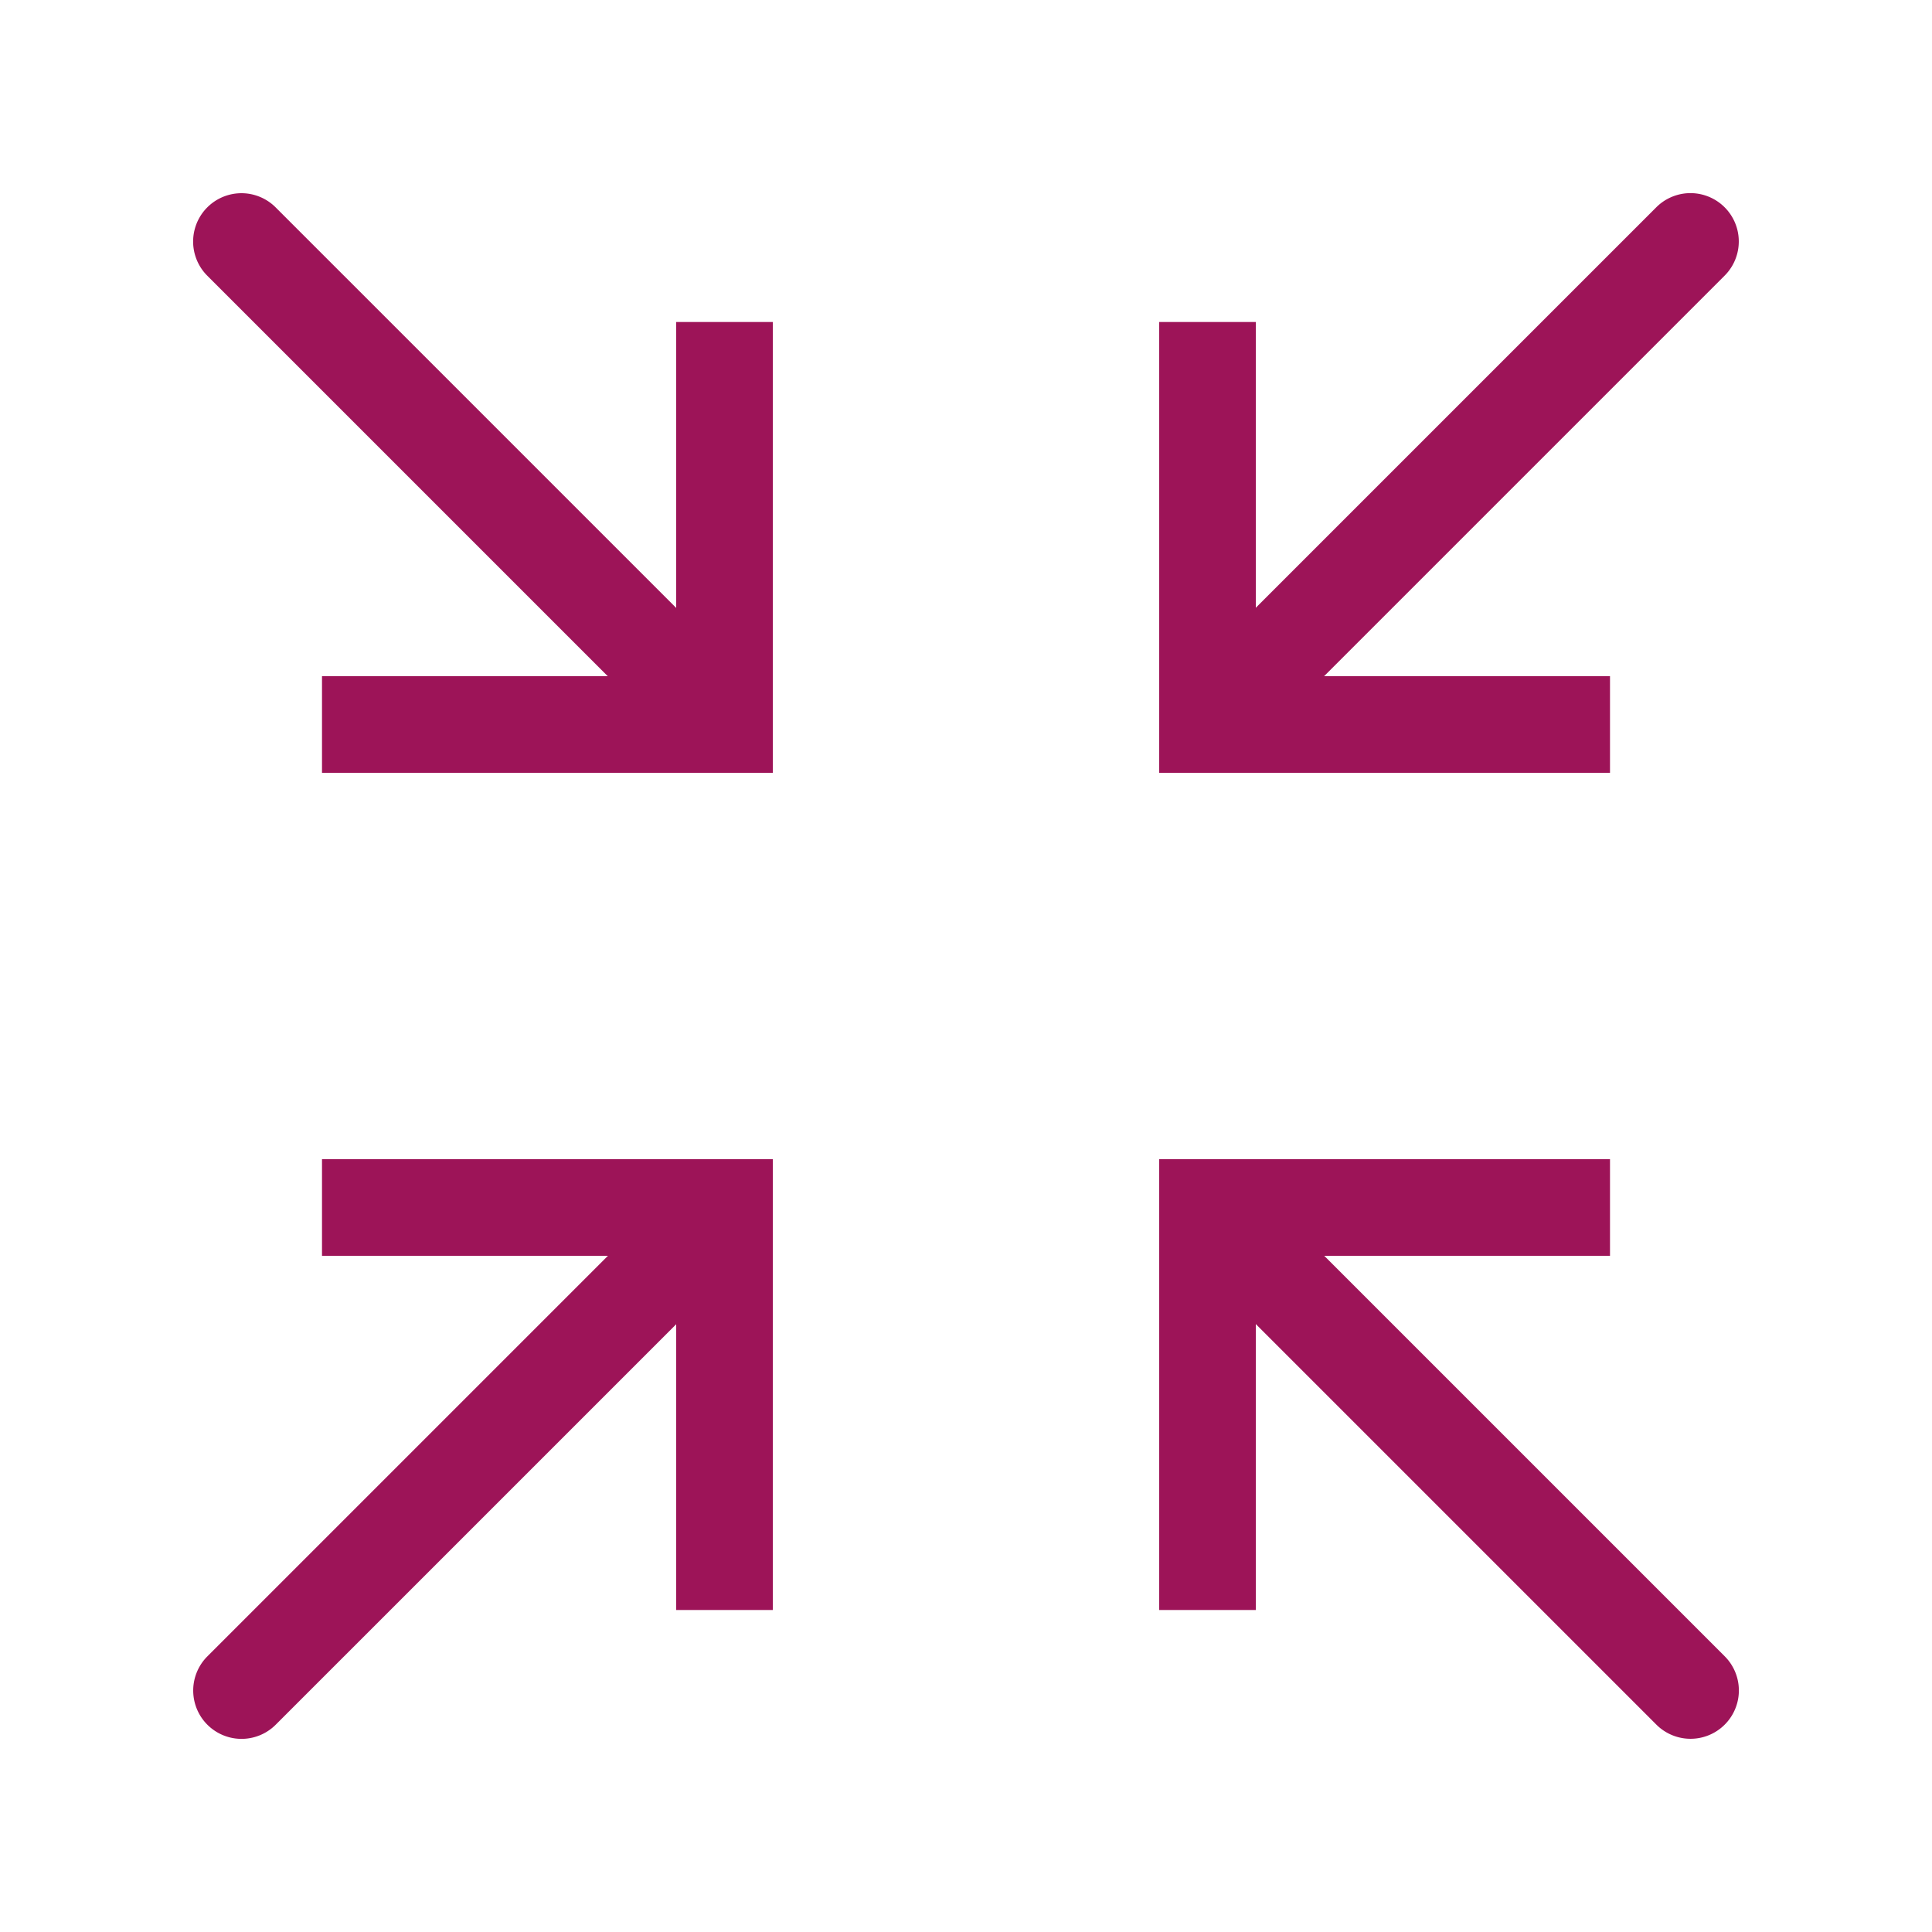 <svg xmlns="http://www.w3.org/2000/svg" width="24" height="24" fill="none"><path d="M15 15v-.6h-.6v.6h.6zm5.576 6.424a.6.6 0 1 0 .849-.849l-.849.849zM15 9h-.6v.6h.6V9zm6.424-5.576a.6.6 0 1 0-.849-.849l.849.849zM9 15h.6v-.6H9v.6zm-6.424 5.576a.6.6 0 1 0 .849.849l-.849-.849zM9 9v.6h.6V9H9zM3.424 2.576a.6.6 0 0 0-.849.849l.849-.849zM15.6 20v-5h-1.2v5h1.2zm-.6-4.4h5v-1.2h-5v1.2zm-.424-.176l6 6 .849-.849-6-6-.849.849zM14.4 4v5h1.2V4h-1.2zm.6 5.6h5V8.4h-5v1.2zm.424-.176l6-6-.849-.849-6 6 .849.849zM9.6 20v-5H8.4v5h1.2zM9 14.4H4v1.2h5v-1.2zm-.424.176l-6 6 .849.849 6-6-.849-.849zM8.4 4v5h1.2V4H8.4zM9 8.4H4v1.2h5V8.4zm.424.176l-6-6-.849.849 6 6 .849-.849z" fill="#9d1458"/></svg>